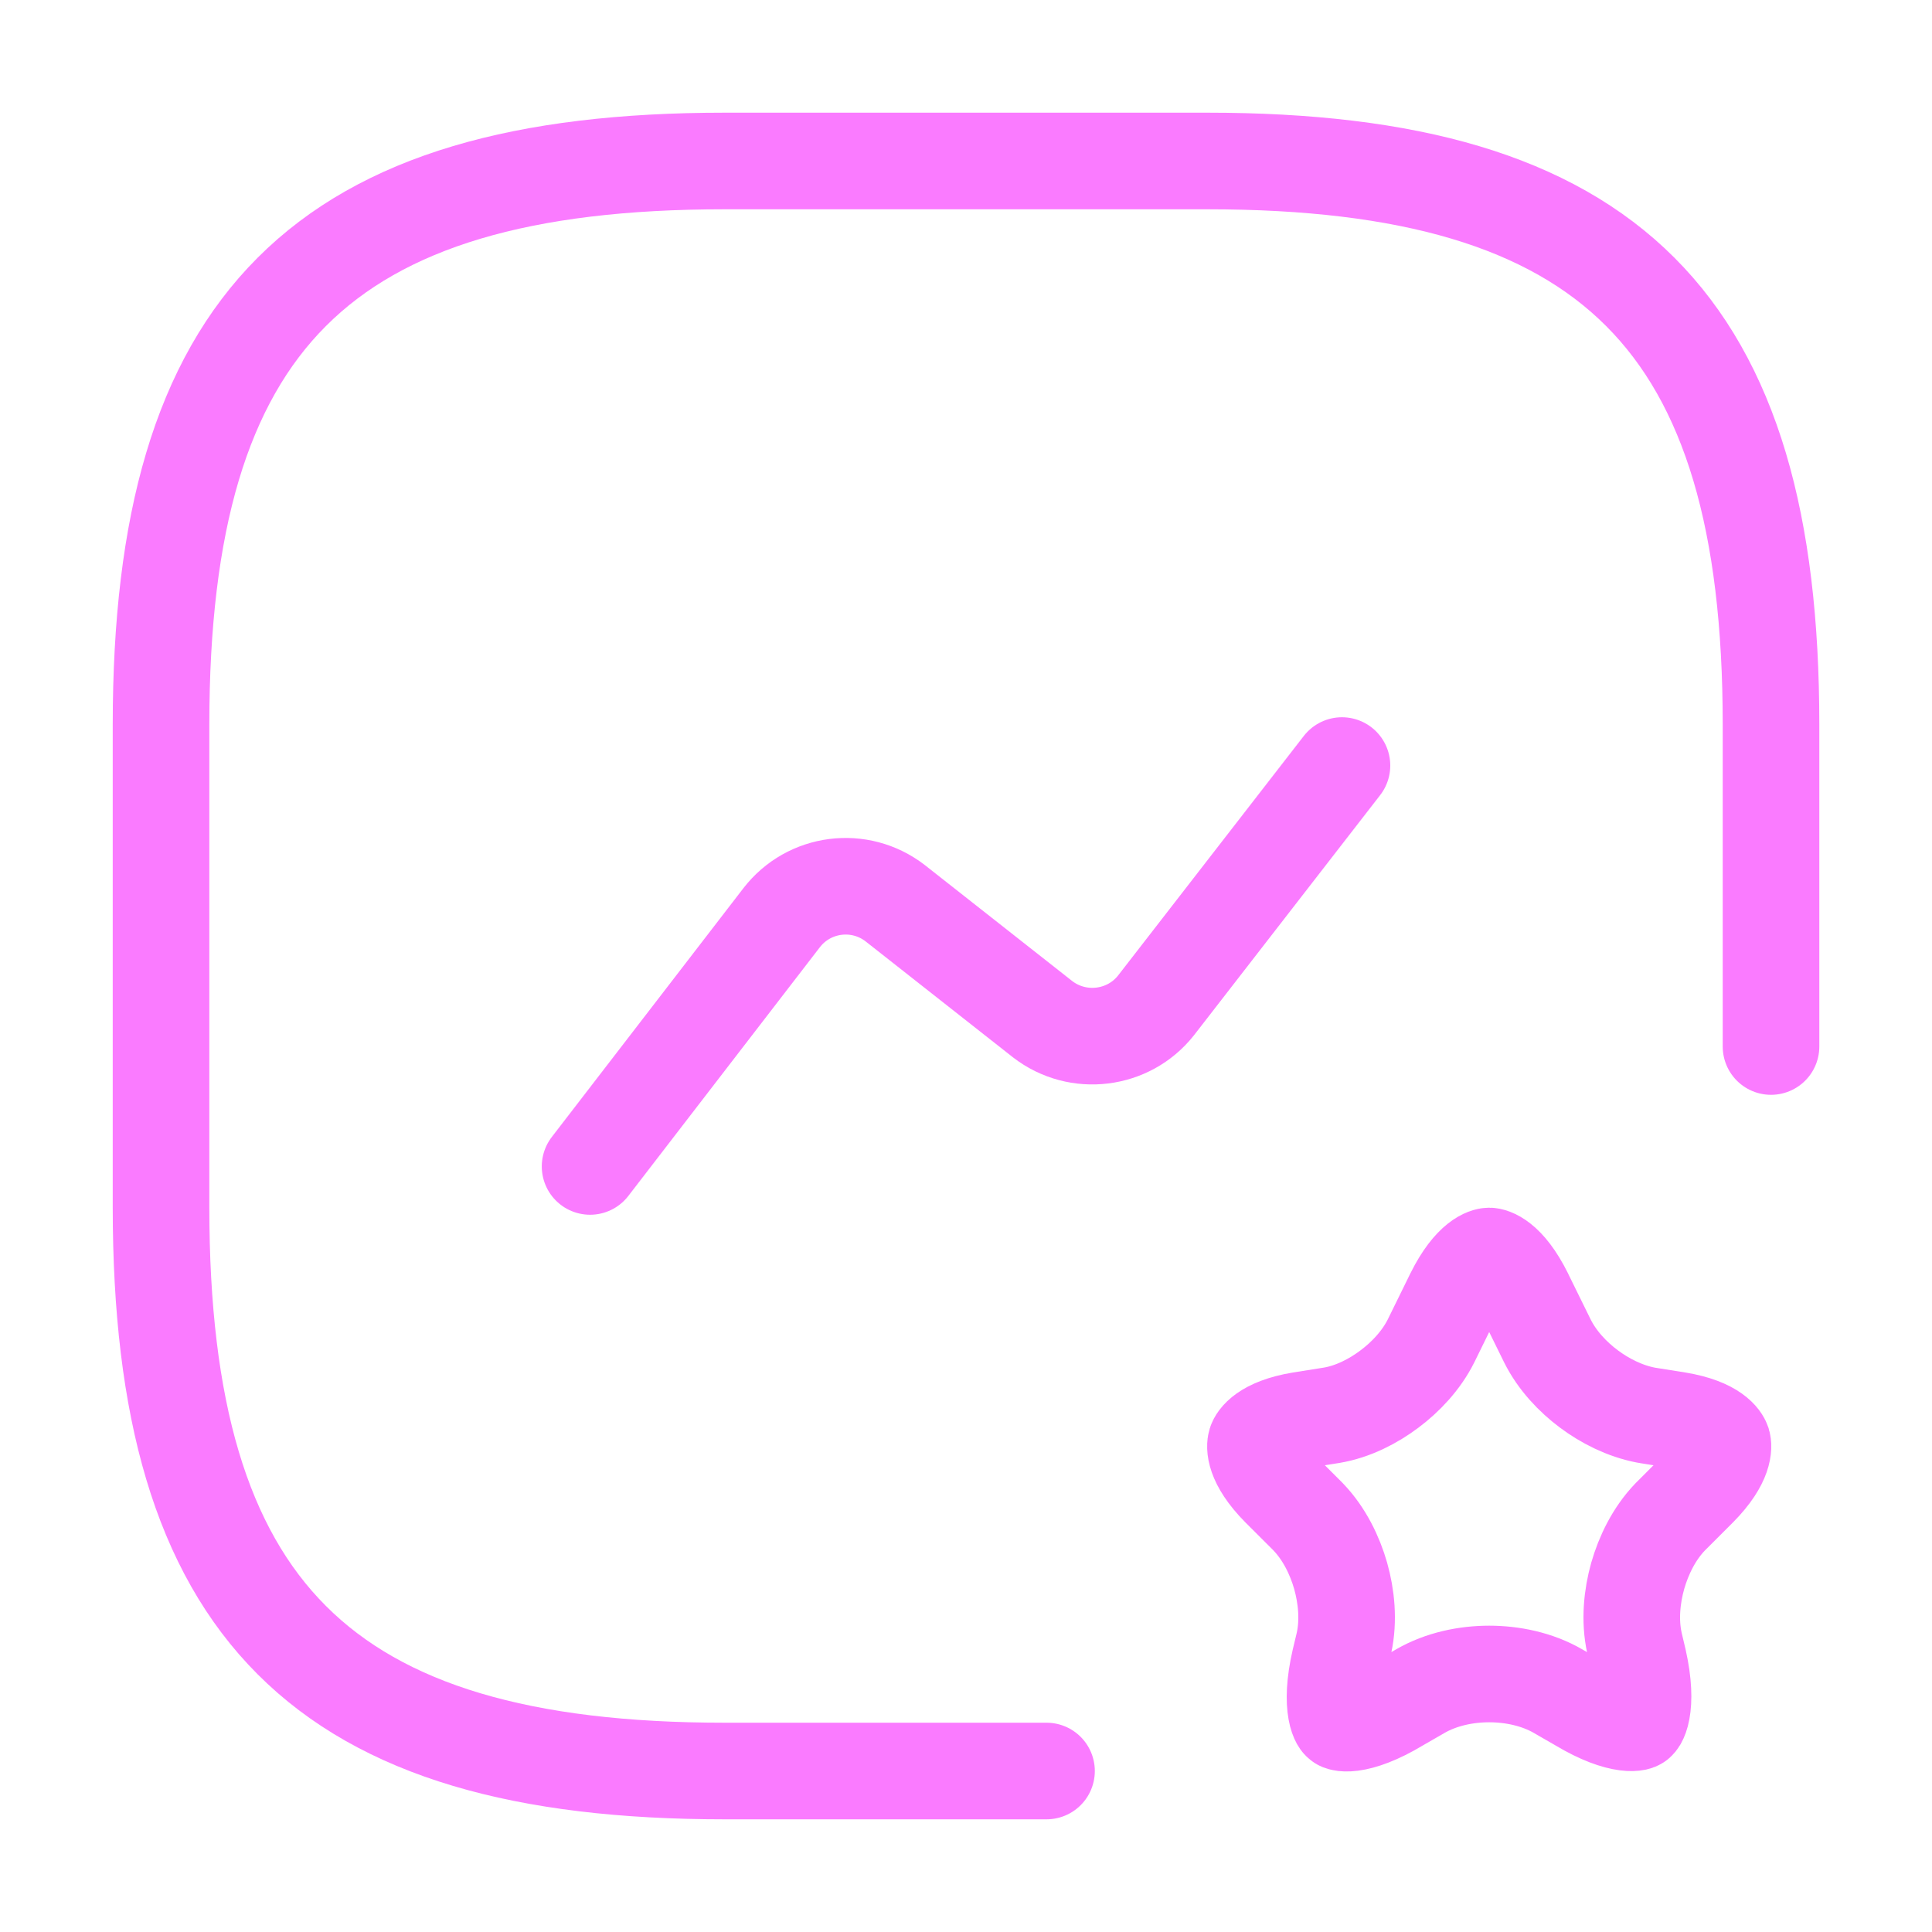 <svg xmlns="http://www.w3.org/2000/svg" width="40" height="40" viewBox="0 0 40 40" fill="none"><path d="M36.667 21.667V15C36.667 6.667 33.334 3.333 25.001 3.333H15.001C6.667 3.333 3.334 6.667 3.334 15V25C3.334 33.333 6.667 36.667 15.001 36.667H21.667" stroke="#FA7BFF" stroke-width="2" stroke-linecap="round" stroke-linejoin="round"></path><path d="M12.217 24.15L16.183 19C16.75 18.267 17.8 18.133 18.534 18.7L21.584 21.1C22.317 21.667 23.367 21.533 23.933 20.817L27.784 15.85" stroke="#FA7BFF" stroke-width="2" stroke-linecap="round" stroke-linejoin="round"></path><path d="M30.095 26.811C30.095 26.81 30.095 26.81 30.096 26.809C30.476 26.043 30.802 26.004 30.832 26.004C30.862 26.004 31.189 26.043 31.569 26.809C31.569 26.81 31.569 26.81 31.569 26.811L32.035 27.758L32.035 27.758L32.038 27.764C32.241 28.17 32.563 28.508 32.894 28.755C33.225 29.003 33.637 29.213 34.075 29.298C34.087 29.301 34.098 29.303 34.109 29.304L34.738 29.404C35.505 29.532 35.646 29.818 35.663 29.87C35.68 29.926 35.728 30.249 35.173 30.812L34.592 31.393L34.577 31.408C34.243 31.756 34.027 32.207 33.907 32.627C33.789 33.046 33.736 33.544 33.839 34.014L33.843 34.032L33.924 34.375C34.033 34.861 34.033 35.202 33.993 35.415C33.974 35.518 33.947 35.579 33.929 35.611C33.92 35.626 33.913 35.635 33.909 35.64C33.905 35.645 33.903 35.646 33.902 35.647C33.901 35.648 33.899 35.65 33.894 35.652C33.889 35.654 33.879 35.657 33.862 35.661C33.829 35.668 33.766 35.674 33.665 35.661C33.456 35.634 33.137 35.53 32.713 35.276L32.698 35.267L32.267 35.019C32.267 35.018 32.267 35.018 32.266 35.018C31.821 34.759 31.3 34.658 30.832 34.658C30.364 34.658 29.843 34.759 29.398 35.018C29.397 35.018 29.397 35.018 29.397 35.019L28.966 35.267L28.949 35.277C28.521 35.535 28.199 35.641 27.988 35.669C27.887 35.682 27.823 35.675 27.79 35.668C27.774 35.665 27.764 35.661 27.759 35.659C27.755 35.657 27.753 35.656 27.752 35.655C27.751 35.654 27.749 35.653 27.745 35.648C27.741 35.644 27.734 35.635 27.725 35.619C27.708 35.588 27.681 35.526 27.663 35.423C27.624 35.209 27.626 34.867 27.739 34.379L27.822 34.032L27.826 34.014C27.928 33.544 27.875 33.046 27.757 32.627C27.637 32.207 27.421 31.756 27.087 31.408L27.073 31.393L26.491 30.812C25.936 30.249 25.984 29.926 26.002 29.87C26.018 29.818 26.16 29.532 26.926 29.404L27.555 29.304L27.555 29.304L27.563 29.303C28.015 29.228 28.437 29.007 28.765 28.76C29.096 28.513 29.423 28.171 29.627 27.764L29.627 27.764L29.63 27.758L30.095 26.811Z" stroke="#FA7BFF" stroke-width="2" stroke-linecap="round" stroke-linejoin="round"></path></svg>